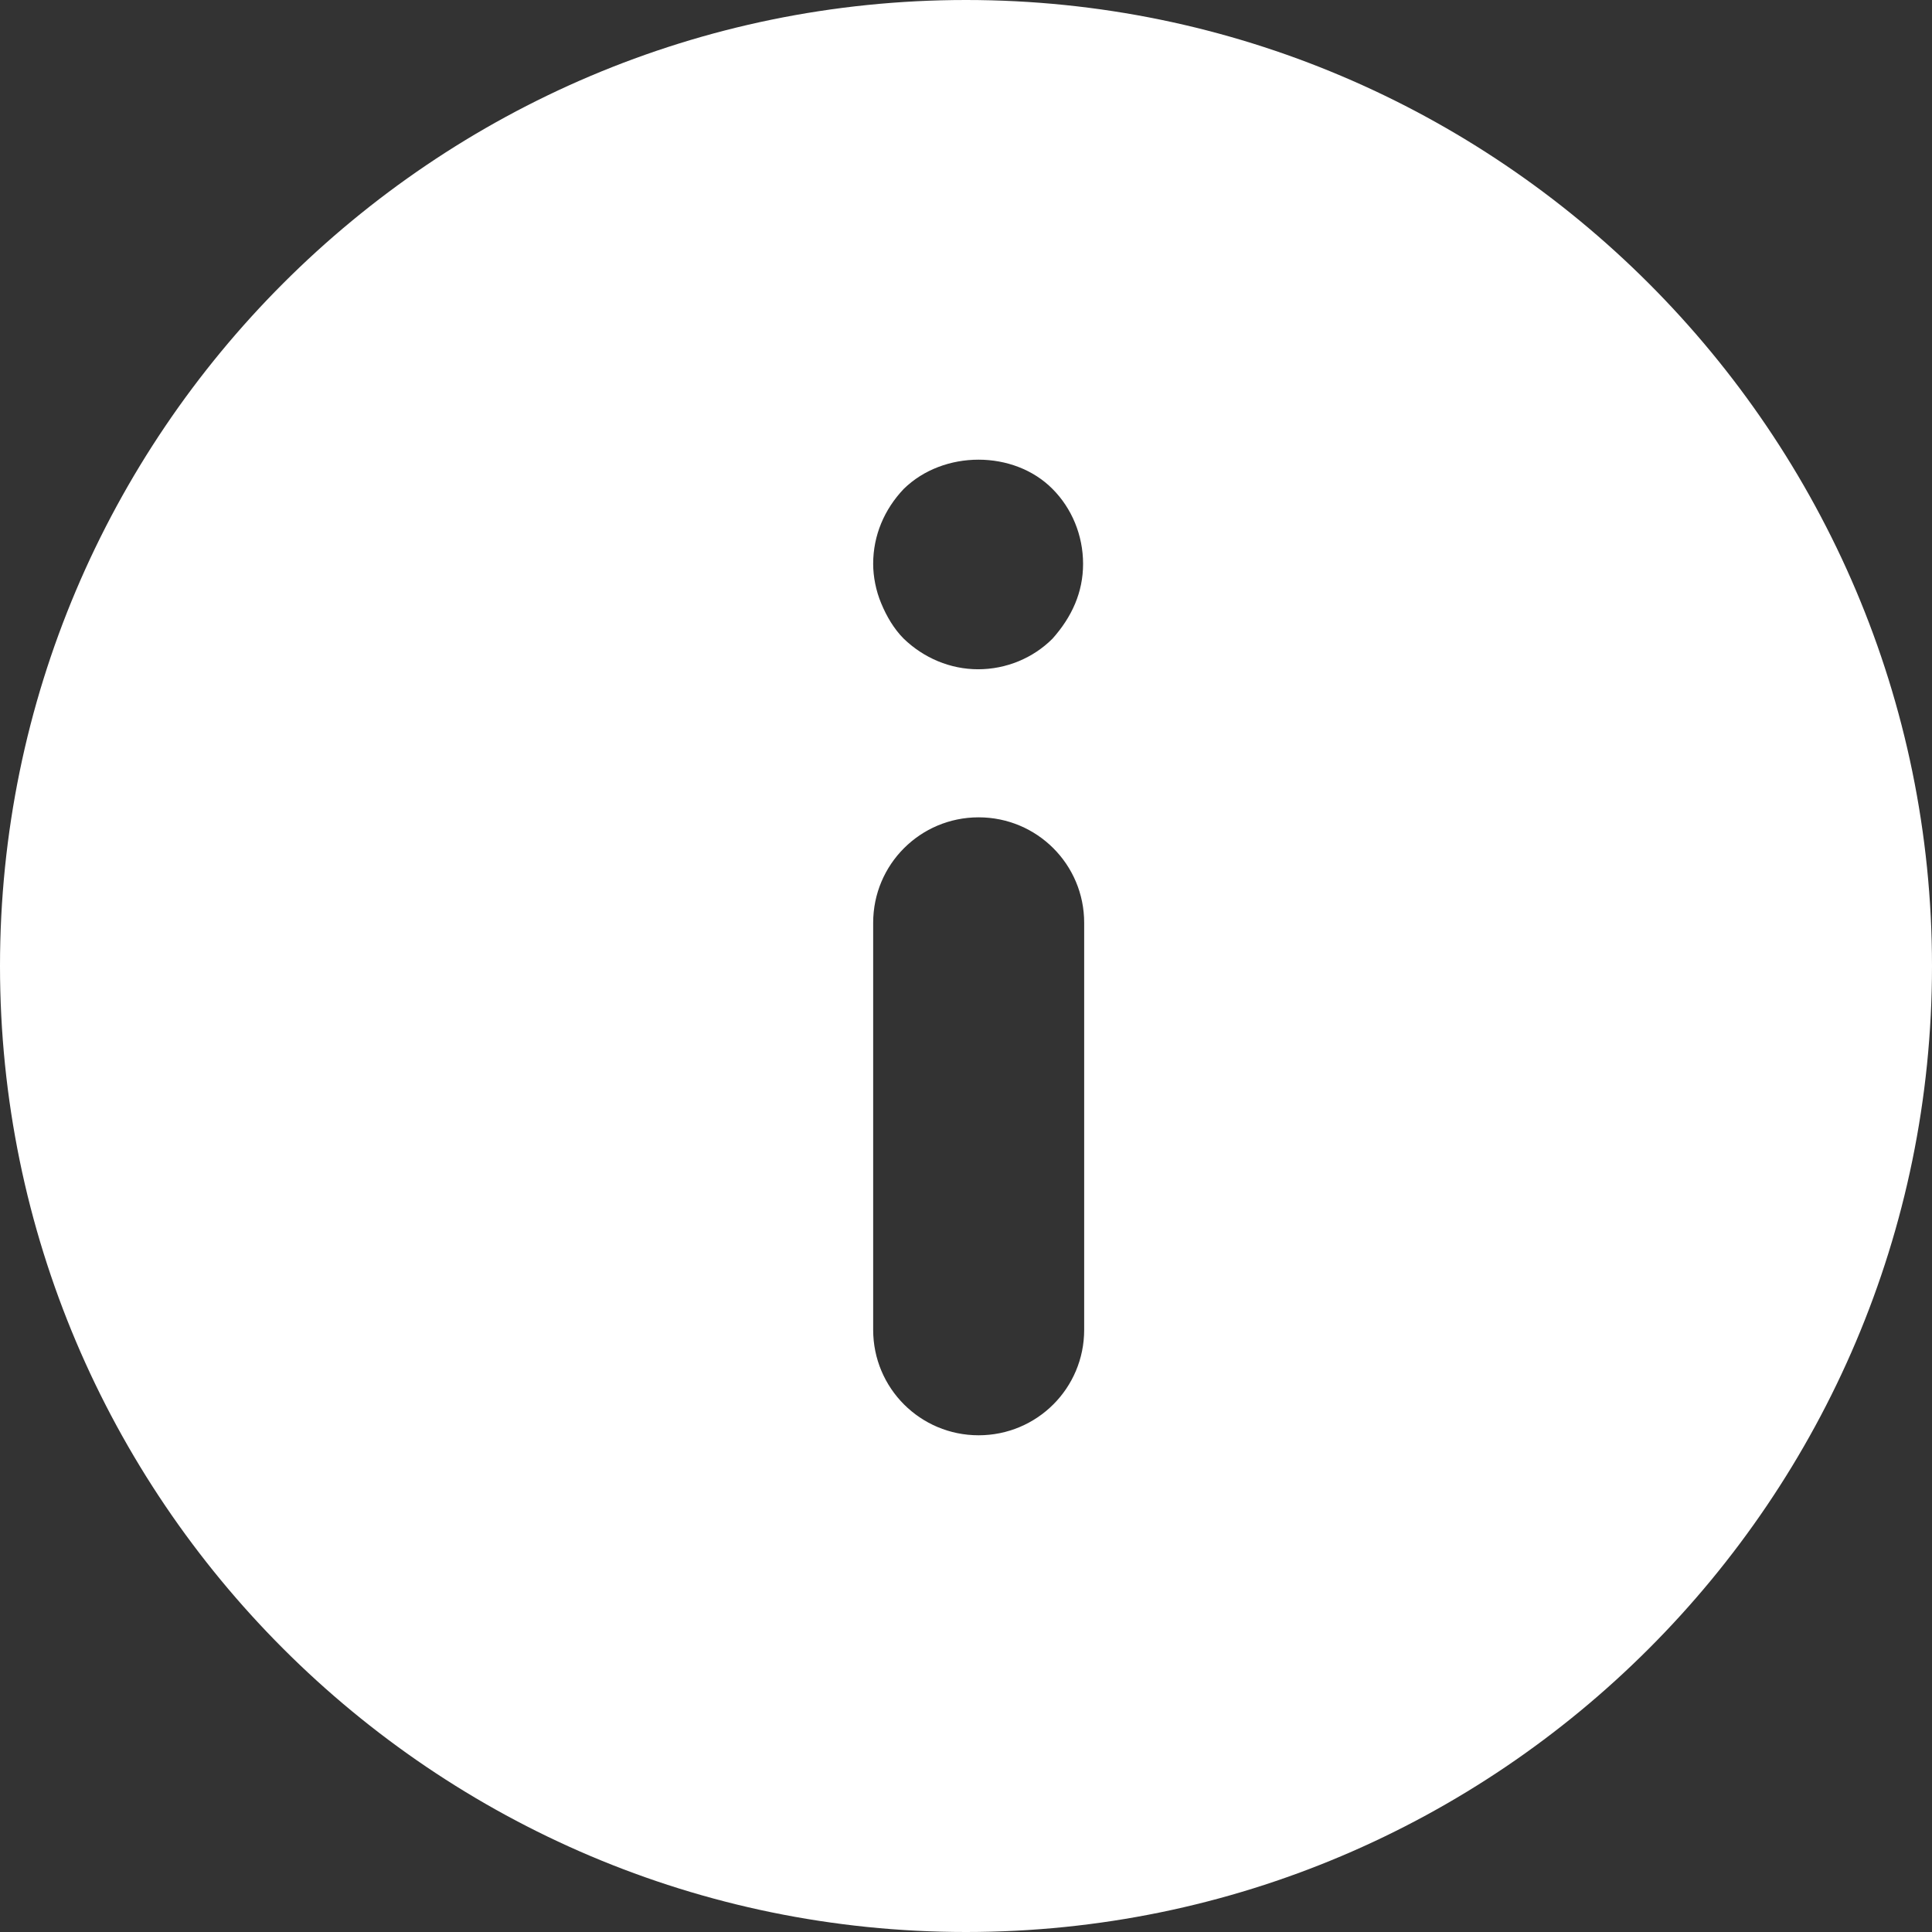 <svg width="60" height="60" viewBox="0 0 60 60" fill="none" xmlns="http://www.w3.org/2000/svg">
<rect x="0" y="0" width="60" height="60" fill="#333333" stroke="none"/>
<path d="M30 0C13.455 0 0 13.461 0 30C0 46.539 13.455 60 30 60C46.545 60 60 46.539 60 30C60 13.461 46.535 0 30 0ZM33.67 41.299C33.67 43.112 32.205 44.574 30.392 44.574C28.581 44.574 27.117 43.112 27.117 41.299V28.658C27.117 26.845 28.581 25.383 30.392 25.383C32.205 25.383 33.67 26.845 33.67 28.658V41.299ZM30.37 20.785H30.382C29.51 20.785 28.689 20.436 28.066 19.835C27.761 19.53 27.533 19.138 27.369 18.743C27.203 18.352 27.117 17.904 27.117 17.51C27.117 16.625 27.465 15.817 28.066 15.184C29.3 13.973 31.486 13.973 32.686 15.184C33.287 15.786 33.636 16.625 33.636 17.51C33.636 18.395 33.288 19.16 32.686 19.835C32.085 20.436 31.255 20.785 30.37 20.785Z" fill="white"/>
</svg>
